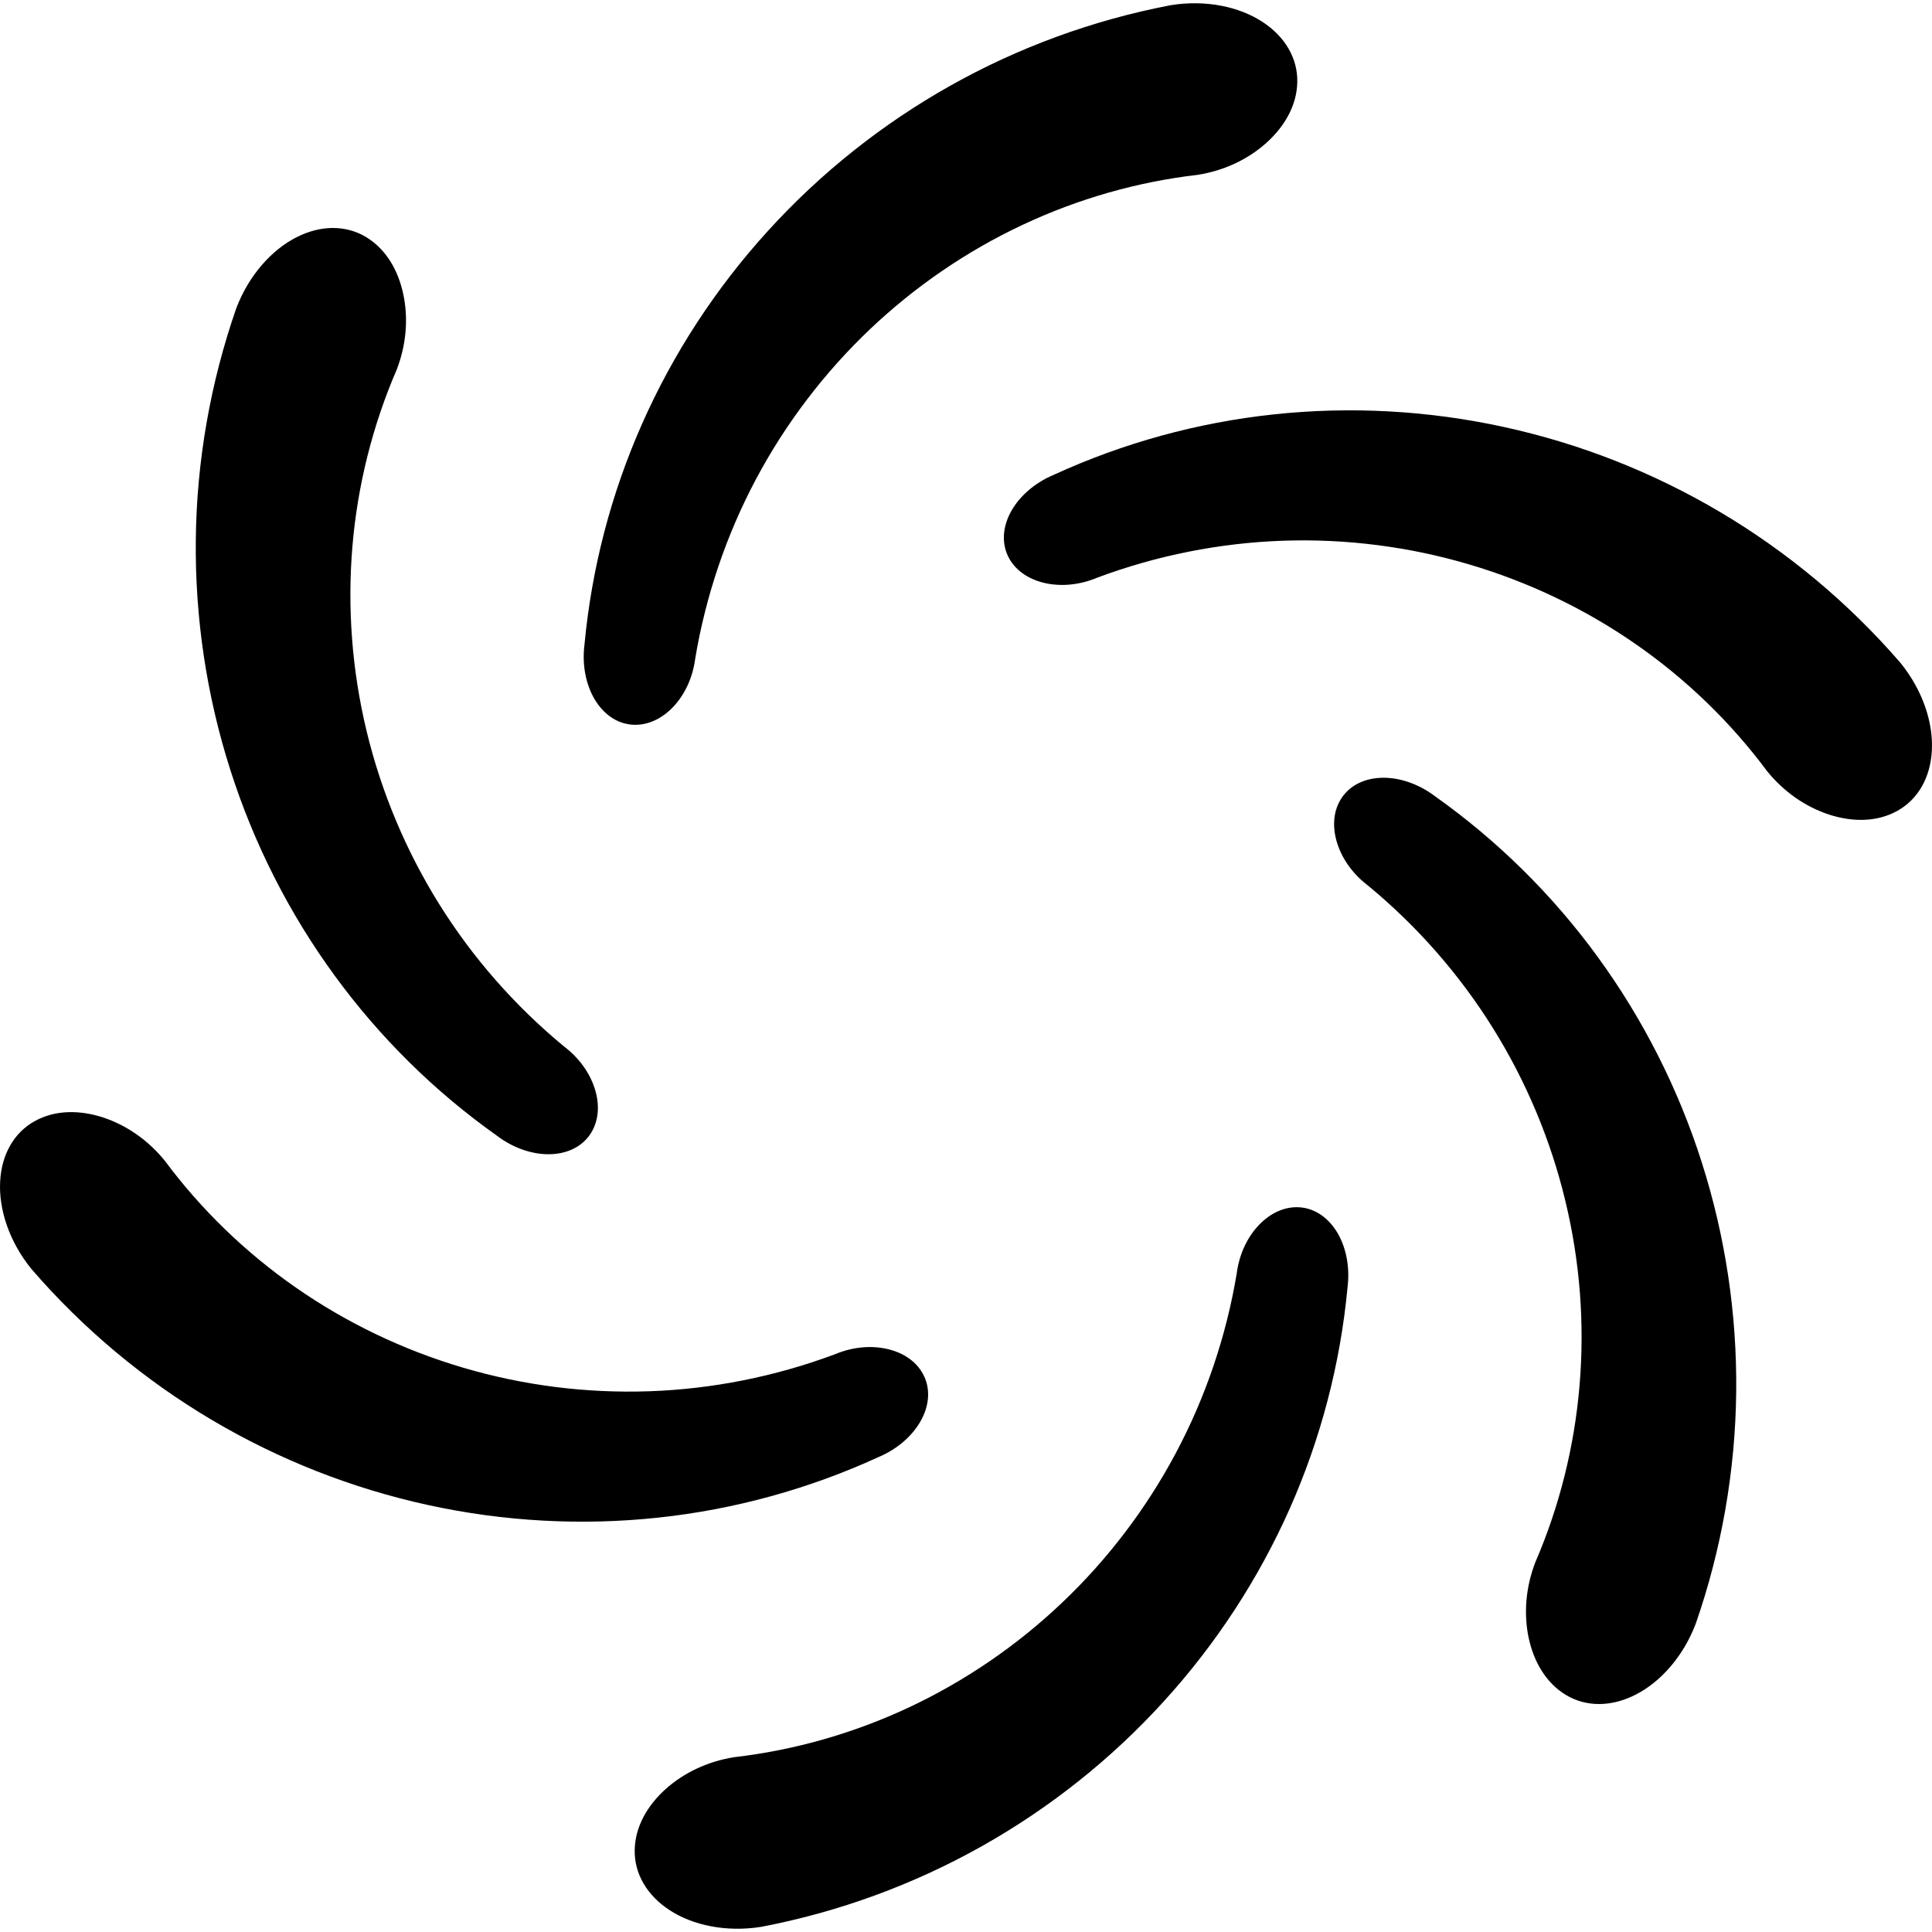 <?xml version="1.0" encoding="utf-8"?>

<!DOCTYPE svg PUBLIC "-//W3C//DTD SVG 1.1//EN" "http://www.w3.org/Graphics/SVG/1.1/DTD/svg11.dtd">
<!-- Uploaded to: SVG Repo, www.svgrepo.com, Generator: SVG Repo Mixer Tools -->
<svg height="800px" width="800px" version="1.1" id="_x32_" xmlns="http://www.w3.org/2000/svg" xmlns:xlink="http://www.w3.org/1999/xlink" 
	 viewBox="0 0 512 512"  xml:space="preserve">
<style type="text/css">
	.st0{fill:#000000;}
</style>
<g>
	<path class="st0" d="M168.203,192.082c4.093,0.046,7.798-2.039,10.634-5.216c2.822-3.202,4.79-7.504,5.41-12.379
		c2.806-16.72,8.294-32.85,16.154-47.608c7.875-14.766,18.091-28.16,30.074-39.554c11.983-11.394,25.718-20.78,40.477-27.717
		c14.758-6.945,30.524-11.434,46.491-13.278c7.085-1.132,13.316-4.147,18.122-8.433c4.775-4.279,8.123-9.874,8.232-16.169
		c0.124-6.27-3.255-12.084-9.348-16.006c-6.061-3.923-14.836-5.844-24.137-4.356C289.71,5.287,269.836,12.58,251.76,22.758
		c-18.091,10.177-34.431,23.222-48.228,38.414c-13.828,15.176-25.129,32.516-33.361,51.112
		c-8.248,18.587-13.394,38.437-15.27,58.467c-0.744,5.813,0.527,11.254,3.023,15.115C160.42,189.742,164.11,192.028,168.203,192.082
		z"/>
	<path class="st0" d="M343.797,319.922c-4.092-0.054-7.797,2.039-10.634,5.217c-2.838,3.201-4.791,7.495-5.426,12.378
		c-2.791,16.72-8.294,32.842-16.154,47.608c-7.86,14.758-18.076,28.16-30.059,39.546c-11.984,11.402-25.734,20.788-40.476,27.726
		c-14.758,6.945-30.524,11.425-46.491,13.277c-7.085,1.124-13.317,4.139-18.138,8.426c-4.759,4.287-8.108,9.882-8.216,16.177
		c-0.124,6.263,3.255,12.076,9.348,15.998c6.046,3.922,14.836,5.845,24.137,4.364c20.602-3.922,40.461-11.215,58.552-21.4
		c18.092-10.178,34.431-23.215,48.227-38.415c13.828-15.177,25.114-32.508,33.362-51.104c8.247-18.594,13.394-38.437,15.27-58.467
		c0.744-5.813-0.527-11.262-3.023-15.115C351.564,322.255,347.875,319.977,343.797,319.922z"/>
	<path class="st0" d="M88.63,258.464c11.968,16.44,26.586,30.834,42.988,42.461c4.65,3.557,10.014,5.177,14.603,4.937
		c4.604-0.225,8.433-2.279,10.511-5.782c2.093-3.518,2.155-7.774,0.806-11.813c-1.348-4.062-4.092-7.906-7.999-10.89
		c-13.084-10.782-24.308-23.603-33.159-37.794c-8.852-14.2-15.348-29.741-19.223-45.817c-3.876-16.076-5.132-32.663-3.767-48.918
		c1.364-16.238,5.364-32.136,11.75-46.902c2.574-6.704,3.07-13.596,1.752-19.905c-1.318-6.27-4.496-11.968-9.875-15.216
		c-5.379-3.24-12.092-3.216-18.541,0.101c-6.418,3.279-12.48,9.922-15.843,18.711c-6.899,19.812-10.526,40.663-10.743,61.42
		c-0.232,20.758,2.899,41.422,9.146,60.971C67.267,223.583,76.631,242.038,88.63,258.464z"/>
	<path class="st0" d="M423.371,253.534c-11.968-16.432-26.586-30.826-42.988-42.454c-4.666-3.558-10.03-5.185-14.604-4.945
		c-4.619,0.224-8.433,2.287-10.525,5.79c-2.093,3.512-2.14,7.775-0.791,11.813c1.349,4.053,4.092,7.906,7.999,10.89
		c13.084,10.775,24.308,23.603,33.159,37.795c8.852,14.192,15.347,29.733,19.207,45.817c3.892,16.068,5.147,32.663,3.767,48.91
		c-1.364,16.247-5.348,32.136-11.735,46.903c-2.573,6.704-3.069,13.603-1.767,19.913c1.333,6.263,4.496,11.96,9.89,15.216
		c5.363,3.232,12.092,3.217,18.525-0.109c6.434-3.271,12.495-9.914,15.859-18.711c6.898-19.804,10.51-40.663,10.743-61.412
		c0.233-20.758-2.898-41.423-9.146-60.978C444.733,288.414,435.354,269.966,423.371,253.534z"/>
	<path class="st0" d="M232.724,386.179c5.395-2.256,9.487-6.085,11.58-10.185c2.108-4.1,2.232-8.433,0.232-11.991
		c-1.999-3.574-5.658-5.744-9.828-6.604c-4.186-0.852-8.884-0.411-13.425,1.488c-15.89,5.938-32.602,9.247-49.313,9.813
		c-16.728,0.574-33.424-1.573-49.282-6.262c-15.86-4.674-30.866-11.883-44.244-21.192c-13.394-9.309-25.161-20.71-34.756-33.624
		c-4.528-5.573-10.248-9.456-16.356-11.48c-6.092-1.984-12.618-2.085-18.122,0.961c-5.488,3.031-8.836,8.86-9.177,16.099
		c-0.372,7.193,2.341,15.766,8.278,23.076c13.704,15.882,29.951,29.439,47.825,40.02c17.859,10.58,37.314,18.207,57.374,22.563
		c20.045,4.38,40.709,5.488,60.924,3.326C194.665,400.03,214.431,394.566,232.724,386.179z"/>
	<path class="st0" d="M503.688,175.72c-13.704-15.882-29.966-29.439-47.825-40.012c-17.858-10.587-37.313-18.207-57.374-22.563
		c-20.06-4.38-40.709-5.496-60.94-3.326c-20.215,2.155-39.996,7.612-58.273,16.006c-5.395,2.256-9.487,6.076-11.58,10.178
		c-2.108,4.1-2.232,8.44-0.248,11.999c1.999,3.573,5.674,5.743,9.844,6.596c4.185,0.853,8.882,0.411,13.425-1.488
		c15.874-5.937,32.602-9.239,49.313-9.813c16.712-0.574,33.423,1.581,49.282,6.27c15.874,4.674,30.865,11.875,44.244,21.184
		c13.394,9.309,25.16,20.711,34.756,33.632c4.512,5.565,10.232,9.448,16.355,11.472c6.092,1.984,12.619,2.093,18.122-0.954
		c5.488-3.038,8.836-8.859,9.177-16.099C512.339,191.601,509.61,183.036,503.688,175.72z"/>
</g>
</svg>